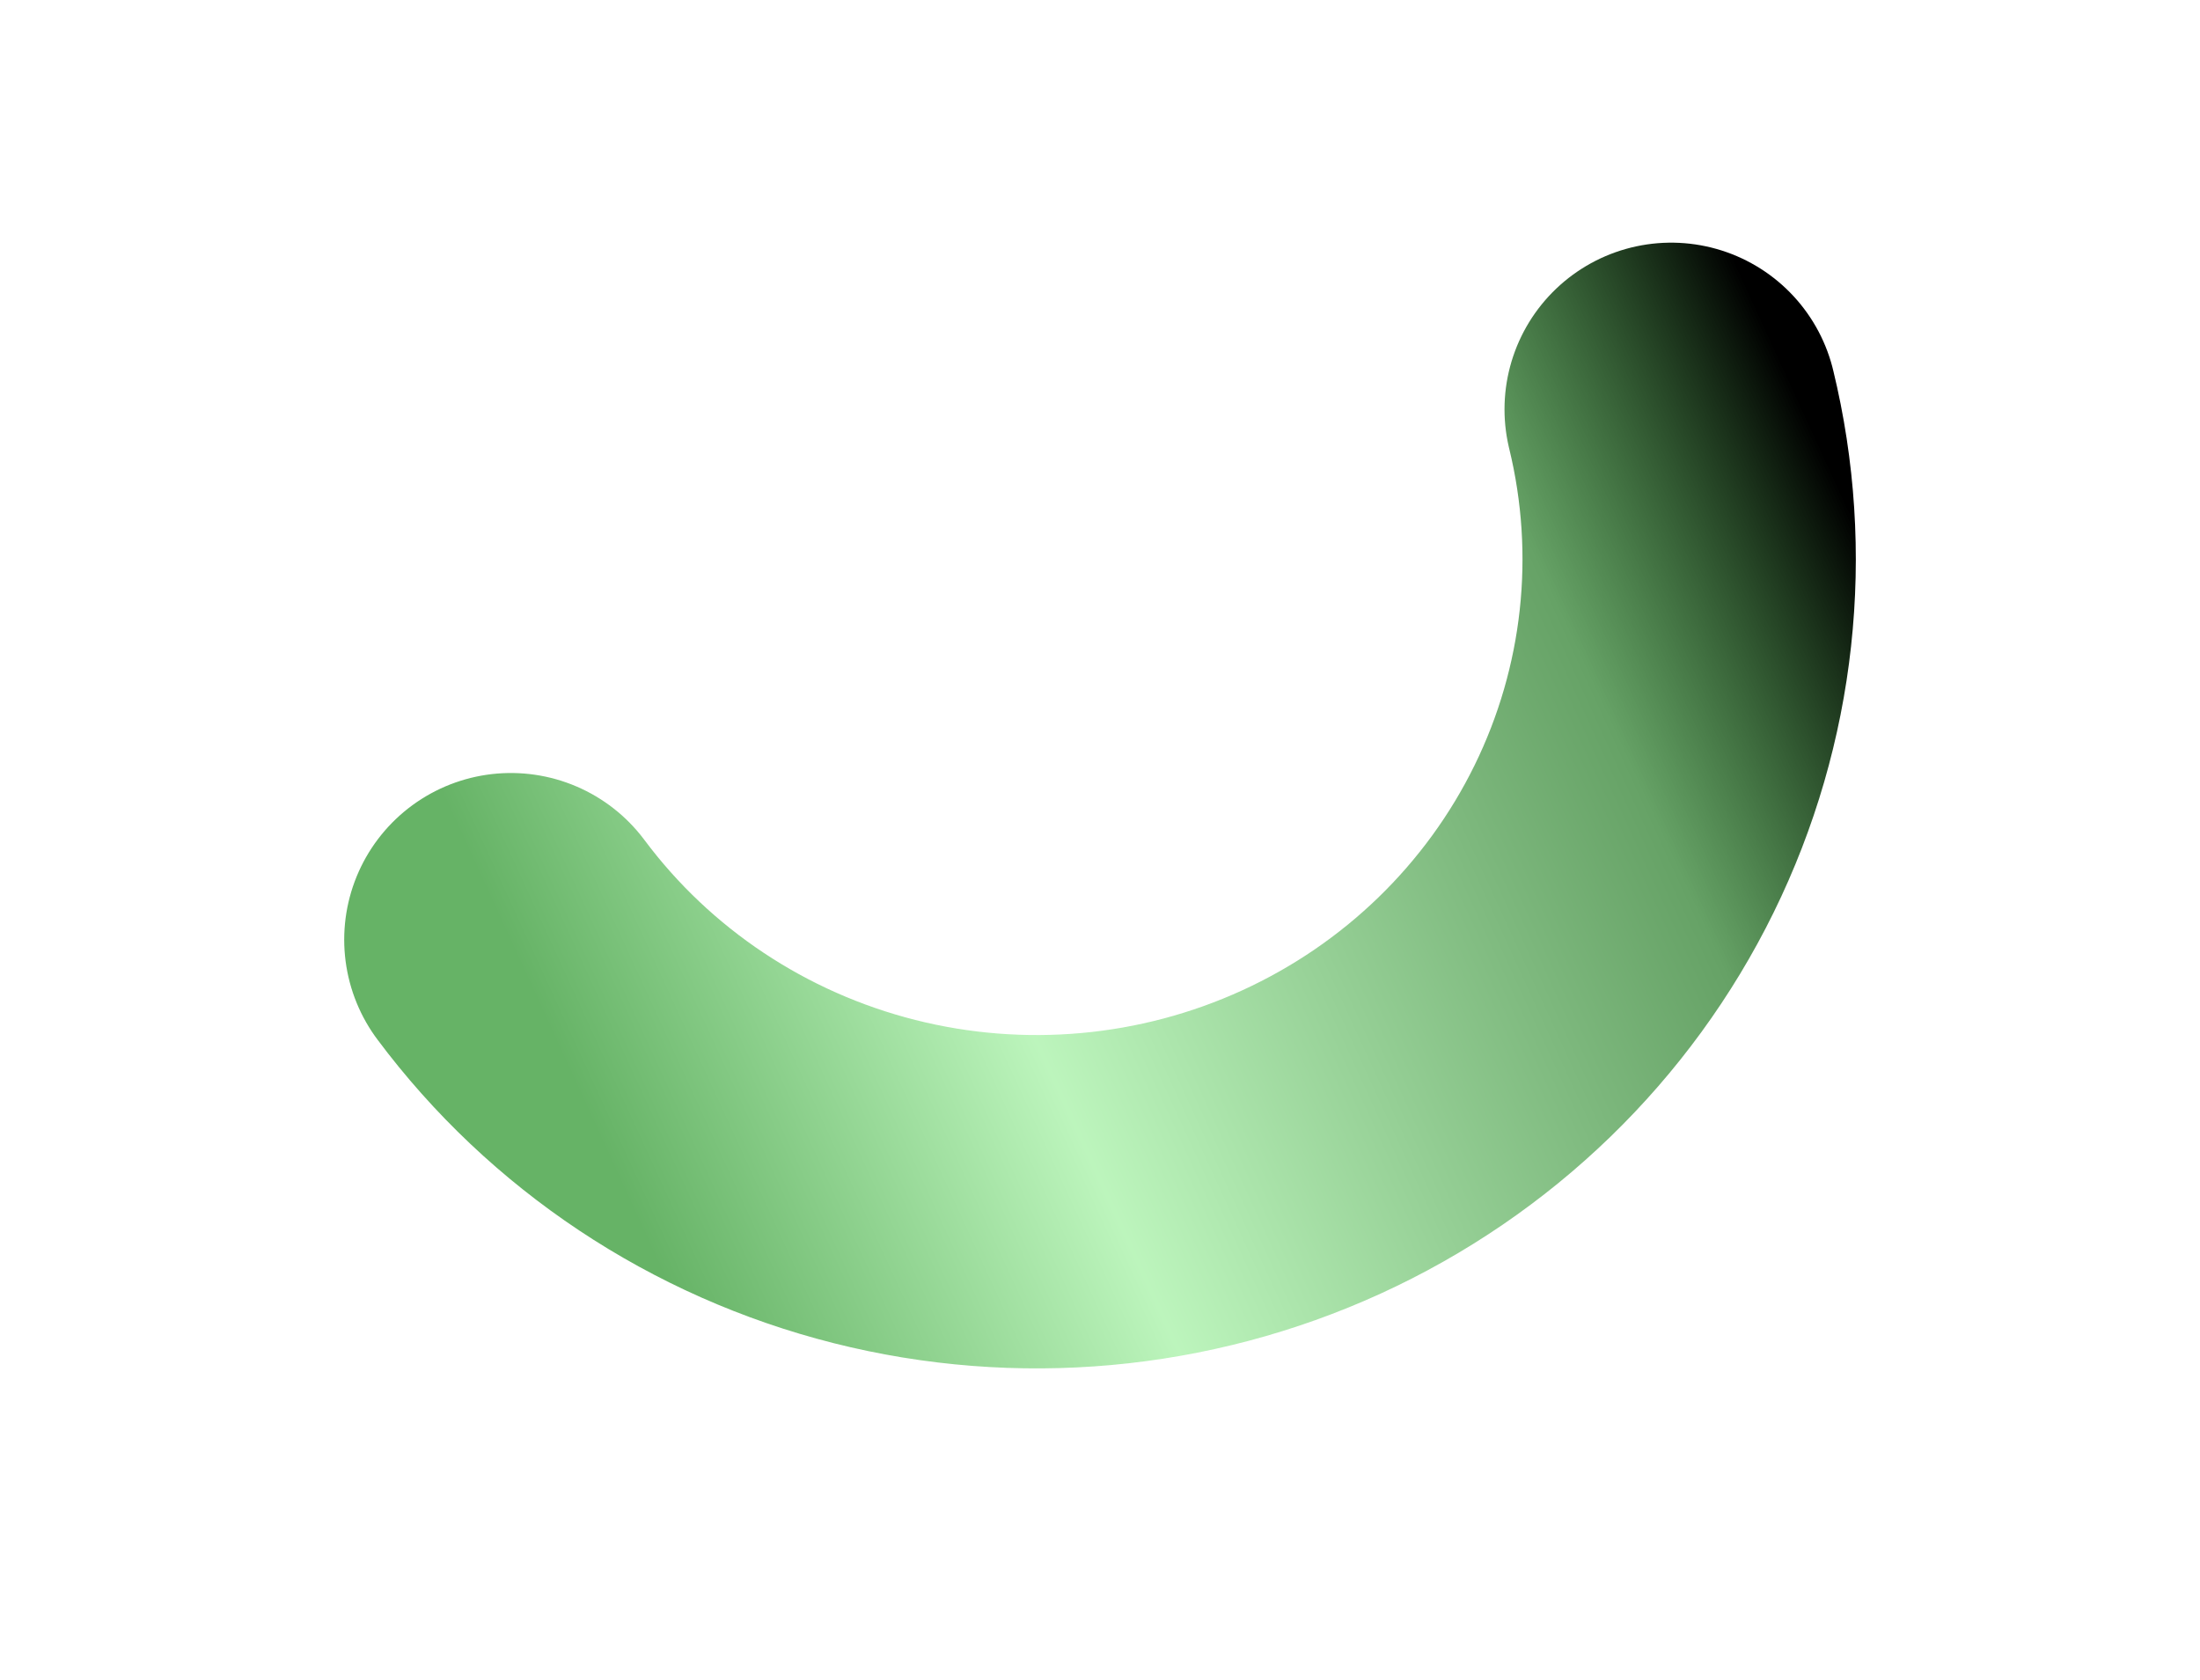 <svg width="1320" height="1008" viewBox="0 0 1281 1008" fill="none" xmlns="http://www.w3.org/2000/svg">
<g filter="url(#filter0_f_118_1433)">
<path d="M983.202 245.587C1004.28 332.133 994.304 423.196 954.955 503.321C915.607 583.446 849.315 647.696 767.33 685.168C685.346 722.639 592.719 731.023 505.17 708.897C417.622 686.771 340.545 635.497 287.022 563.778" stroke="url(#paint0_linear_118_1433)" stroke-opacity="0.6" stroke-width="200" stroke-linecap="round" stroke-linejoin="round"/>
</g>
<defs>
<filter id="filter0_f_118_1433" x="0.616" y="-40.837" width="1279.79" height="1048.24" filterUnits="userSpaceOnUse" color-interpolation-filters="sRGB">
<feFlood flood-opacity="0" result="BackgroundImageFix"/>
<feBlend mode="normal" in="SourceGraphic" in2="BackgroundImageFix" result="shape"/>
<feGaussianBlur stdDeviation="93.2" result="effect1_foregroundBlur_118_1433"/>
</filter>
<linearGradient id="paint0_linear_118_1433" x1="293.545" y1="581.333" x2="1055.88" y2="231.419" gradientUnits="userSpaceOnUse">
<stop stop-color="green"/>
<stop offset="0.313" stop-color="lightgreen"/>
<stop offset="0.781" stop-color="darkgreen"/>
<stop offset="1" stop-color="emerald"/>
</linearGradient>
</defs>
</svg>
